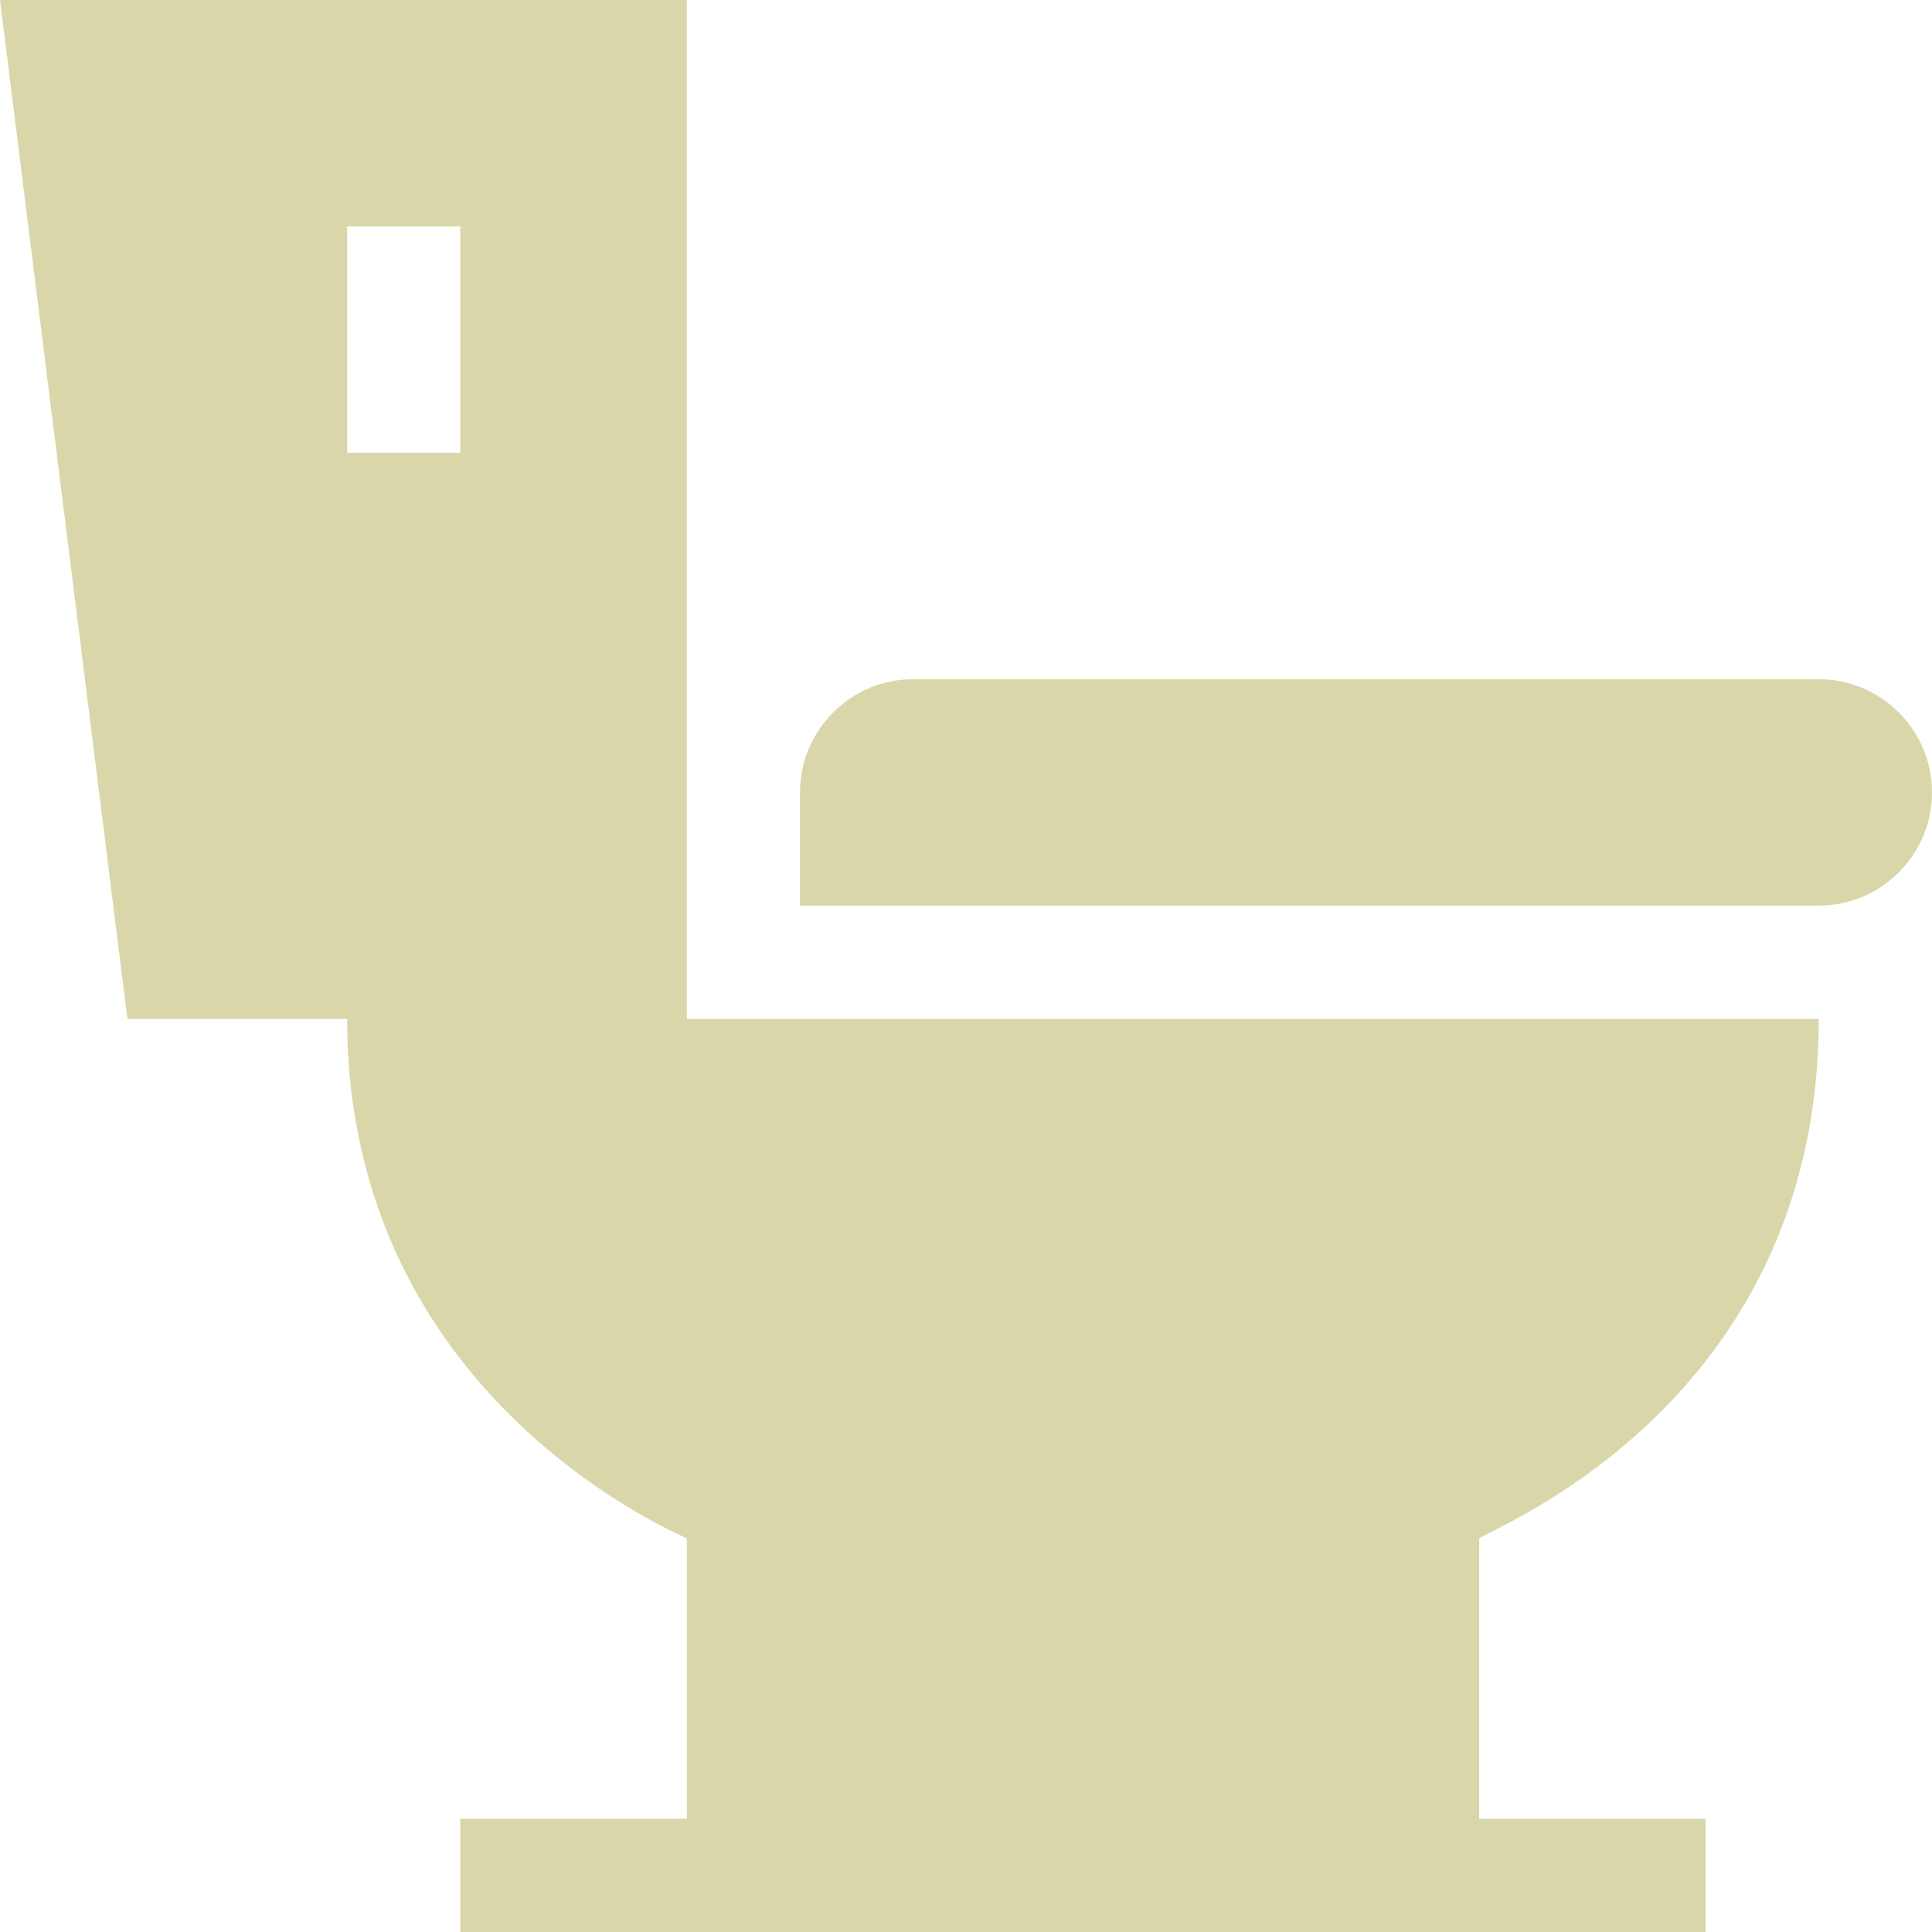 <svg xmlns="http://www.w3.org/2000/svg" width="16" height="16" viewBox="0 0 16 16" fill="none"><g clip-path="url(#clip0_362_9506)"><path d="M15.062 5.625H7.562C7.046 5.625 6.625 6.046 6.625 6.562V7.5H15.062C15.579 7.5 16 7.079 16 6.562C16 6.046 15.579 5.625 15.062 5.625Z" fill="#D9D7A9"></path><path d="M15.062 8.438H5.688V0H0L1.055 8.438H2.875C2.875 11.589 5.641 12.708 5.688 12.741V15.062H3.812V16C3.987 16 14.322 16 14.125 16V15.062H12.25V12.741C12.344 12.656 15.062 11.626 15.062 8.438ZM2.875 1.875H3.812V3.75H2.875V1.875Z" fill="#D9D7A9"></path></g><defs><clipPath id="clip0_362_9506"><rect width="16" height="16" fill="white"></rect></clipPath></defs></svg>